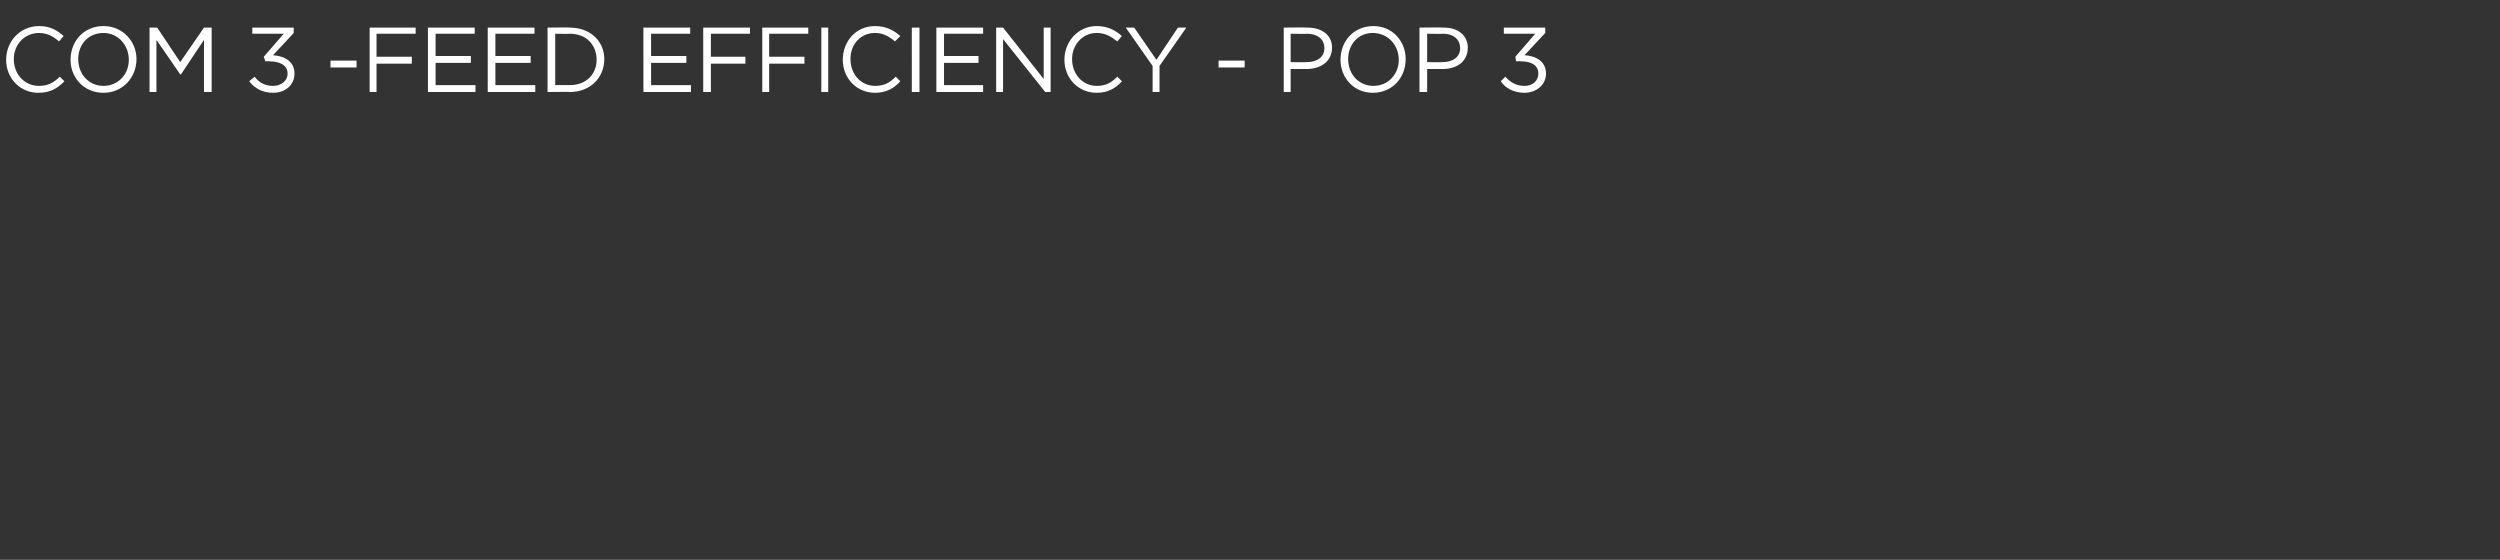 <?xml version="1.0" standalone="no"?><!DOCTYPE svg PUBLIC "-//W3C//DTD SVG 1.1//EN" "http://www.w3.org/Graphics/SVG/1.1/DTD/svg11.dtd"><svg xmlns="http://www.w3.org/2000/svg" version="1.1" width="326px" height="73px" viewBox="0 -2 326 73" style="top:-2px"><rect x="0" y="-2" width="326" height="73" fill="#333333" stroke="none"/><desc>COM 3 -FEED EFFICIENCY - POP 3</desc><defs/><g id="Polygon103584"><path d="m5 10.1C2.6 10.1.8 8.2.8 5.8c0-2.4 1.8-4.4 4.3-4.4c1.5 0 2.4.6 3.2 1.3l-.6.7C7 2.8 6.2 2.3 5.1 2.3c-1.9 0-3.3 1.5-3.3 3.4c0 2 1.4 3.5 3.3 3.5C6.2 9.2 7 8.8 7.8 8l.6.6c-.9.9-1.8 1.5-3.4 1.5zm8.5 0c-2.6 0-4.3-2-4.3-4.3c0-2.4 1.7-4.4 4.3-4.4c2.5 0 4.3 2 4.3 4.3c0 2.4-1.8 4.4-4.3 4.4zm0-7.8c-2 0-3.3 1.5-3.3 3.4c0 2 1.4 3.5 3.3 3.5c1.9 0 3.3-1.5 3.3-3.4c0-1.9-1.4-3.5-3.3-3.5zm10.1 5.4h-.1l-3.1-4.5v6.8h-.9V1.6h1l3 4.5l3.1-4.5h1v8.4h-1V3.2l-3 4.5zm9.3-5.3v-.8h5.4v.7s-2.66 2.88-2.7 2.9c1.5.1 2.8.8 2.8 2.4c0 1.5-1.2 2.5-2.8 2.5c-1.4 0-2.4-.6-3.1-1.5l.7-.6c.6.8 1.4 1.2 2.4 1.2c1 0 1.9-.6 1.9-1.6c0-1.1-1-1.6-2.4-1.6c0-.04-.5 0-.5 0l-.2-.6l2.6-3h-4.1zm10.2 4.4v-.9h3.4v.9h-3.4zm11.1-4.4h-5.1v3h4.6v.9h-4.6v3.7h-.9V1.6h6v.8zm7.7 0h-5.1v2.9h4.6v.9h-4.6v2.9h5.2v.9h-6.2V1.6h6.1v.8zm7.8 0h-5.1v2.9h4.6v.9h-4.6v2.9h5.2v.9h-6.2V1.6h6.1v.8zm4.6 7.6c.04-.04-2.9 0-2.9 0V1.6s2.94-.04 2.9 0c2.7 0 4.5 1.8 4.5 4.1c0 2.4-1.8 4.3-4.5 4.3zm0-7.6c.04.04-1.9 0-1.9 0v6.7s1.94-.02 1.9 0c2.2 0 3.5-1.5 3.5-3.3c0-1.9-1.3-3.4-3.5-3.4zm15.7 0h-5.1v2.9h4.6v.9h-4.6v2.9h5.2v.9h-6.2V1.6h6.1v.8zm7.8 0h-5.1v3h4.5v.9h-4.5v3.7h-1V1.6h6.1v.8zm7.6 0h-5.1v3h4.6v.9h-4.6v3.7h-.9V1.6h6v.8zm2.6-.8v8.4h-.9V1.6h.9zm6.1 8.5c-2.4 0-4.2-1.9-4.2-4.3c0-2.4 1.7-4.4 4.2-4.4c1.5 0 2.5.6 3.3 1.3l-.7.7c-.7-.6-1.5-1.1-2.6-1.1c-1.9 0-3.2 1.5-3.2 3.4c0 2 1.4 3.5 3.2 3.5c1.2 0 1.9-.4 2.7-1.2l.6.6c-.8.9-1.8 1.5-3.3 1.5zm5.8-8.5v8.4h-1V1.6h1zm8.3.8h-5.1v2.9h4.5v.9h-4.5v2.9h5.1v.9h-6.1V1.6h6.1v.8zm7.9-.8h.9v8.4h-.7l-5.5-6.9v6.9h-.9V1.6h.9l5.3 6.7V1.6zm6.9 8.5c-2.4 0-4.2-1.9-4.2-4.3c0-2.4 1.8-4.4 4.2-4.4c1.5 0 2.5.6 3.3 1.3l-.6.7c-.8-.6-1.5-1.1-2.7-1.1c-1.8 0-3.2 1.5-3.2 3.4c0 2 1.4 3.5 3.2 3.5c1.2 0 1.9-.4 2.7-1.2l.6.6c-.8.9-1.8 1.5-3.3 1.5zm8.2-.1h-.9V6.6l-3.5-5h1.1l2.9 4.2l2.8-4.2h1.1l-3.5 5v3.4zm7.7-3.2v-.9h3.4v.9h-3.4zm11.5.2h-2.1v3h-.9V1.6s3.12-.04 3.1 0c1.9 0 3.2 1 3.2 2.6c0 1.9-1.6 2.8-3.3 2.8zm0-4.6c.05.04-2.1 0-2.1 0v3.7s2.1.03 2.1 0c1.4 0 2.3-.7 2.3-1.8c0-1.2-.9-1.9-2.3-1.9zm8.6 7.7c-2.5 0-4.2-2-4.2-4.3c0-2.4 1.7-4.4 4.3-4.4c2.5 0 4.2 2 4.2 4.3c0 2.4-1.7 4.4-4.3 4.4zm0-7.8c-1.9 0-3.2 1.5-3.2 3.4c0 2 1.4 3.5 3.3 3.5c1.9 0 3.3-1.5 3.3-3.4c0-1.9-1.4-3.5-3.4-3.5zm9.1 4.7h-2v3h-1V1.6s3.15-.04 3.2 0c1.8 0 3.1 1 3.1 2.6c0 1.9-1.5 2.8-3.3 2.8zm.1-4.6c-.02.04-2.1 0-2.1 0v3.7s2.03.03 2 0c1.4 0 2.3-.7 2.3-1.8c0-1.2-.9-1.9-2.2-1.9zm7.9 0v-.8h5.4v.7l-2.7 2.9c1.5.1 2.8.8 2.8 2.4c0 1.5-1.3 2.5-2.8 2.5c-1.4 0-2.5-.6-3.1-1.5l.6-.6c.7.8 1.5 1.2 2.5 1.2c1 0 1.8-.6 1.8-1.6c0-1.1-.9-1.6-2.3-1.6c-.01-.04-.6 0-.6 0l-.1-.6l2.6-3h-4.1z" stroke="none" fill="#fff"/></g></svg>